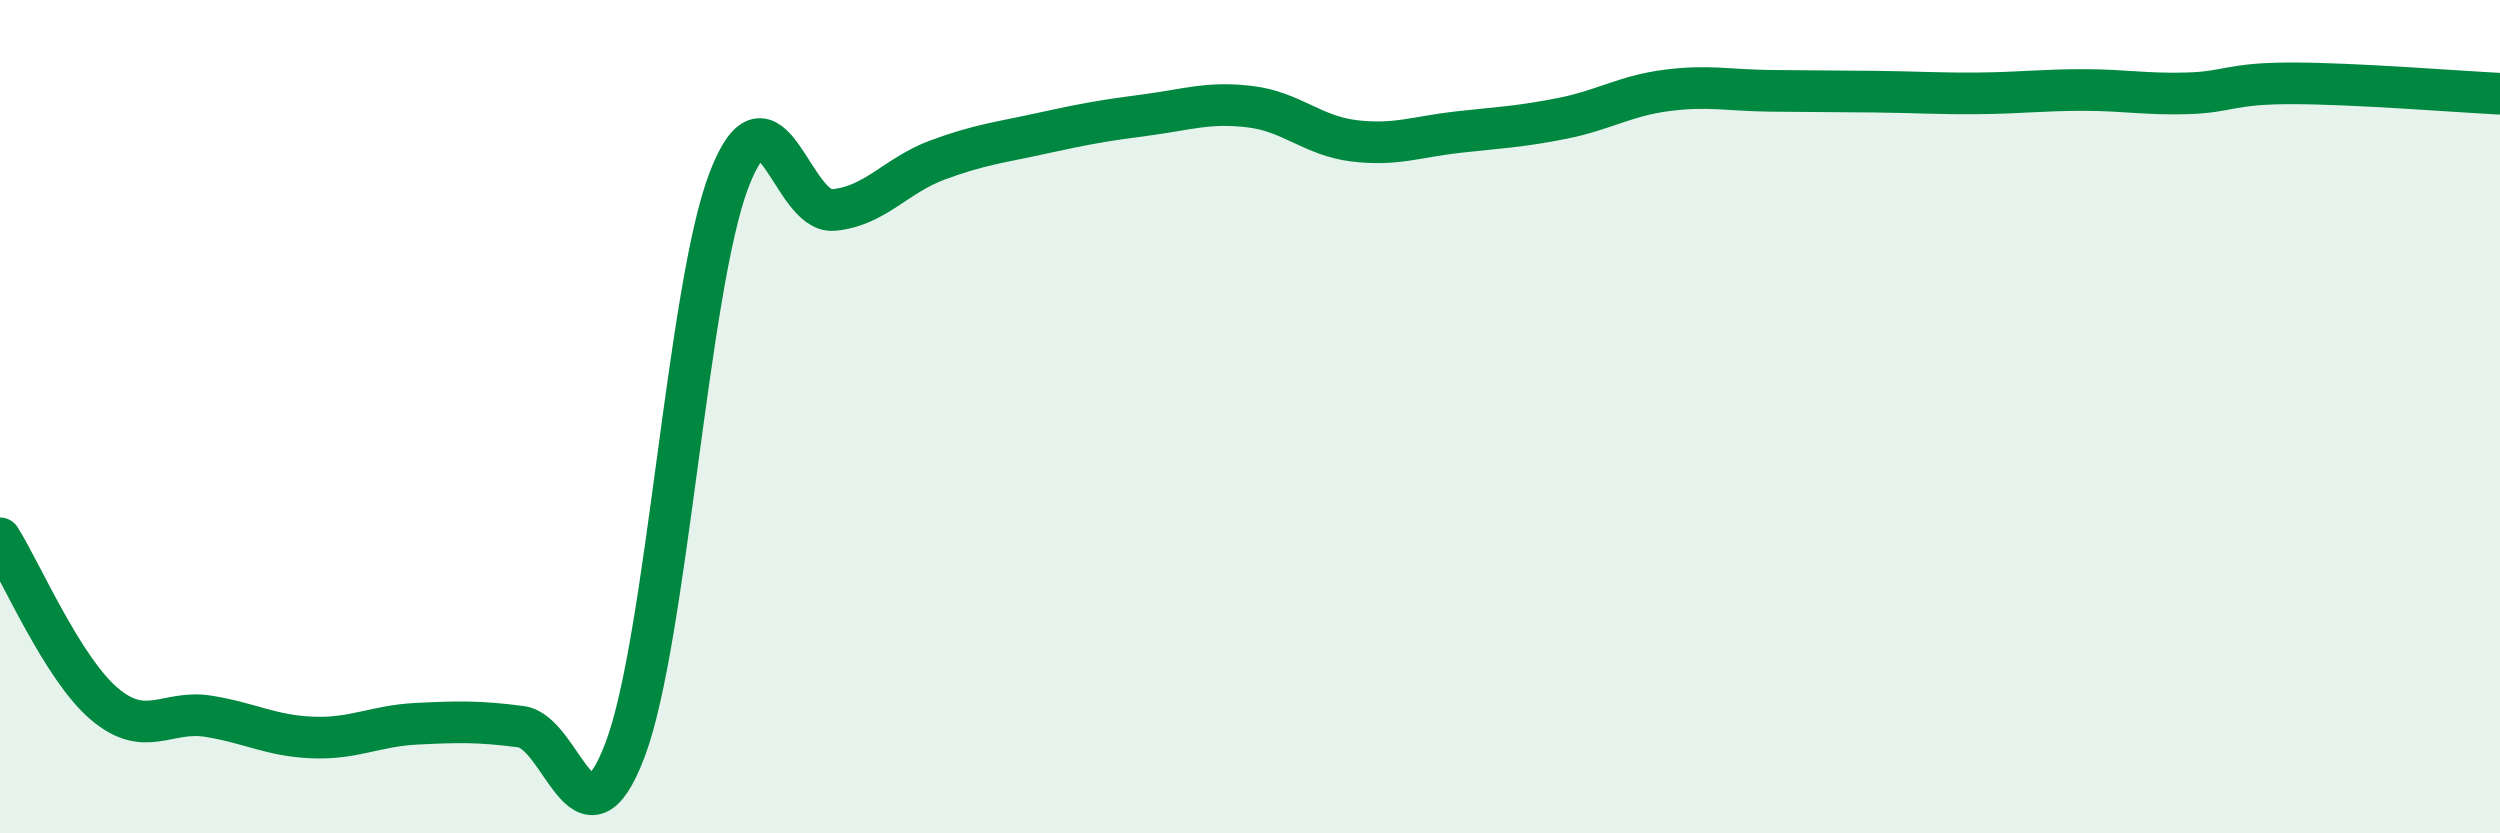 
    <svg width="60" height="20" viewBox="0 0 60 20" xmlns="http://www.w3.org/2000/svg">
      <path
        d="M 0,12.92 C 0.5,13.71 1.5,16.04 2.5,16.89 C 3.5,17.74 4,17.03 5,17.19 C 6,17.35 6.5,17.66 7.5,17.7 C 8.5,17.74 9,17.42 10,17.37 C 11,17.32 11.5,17.31 12.5,17.44 C 13.5,17.57 14,20.63 15,18 C 16,15.37 16.5,6.9 17.5,4.31 C 18.5,1.72 19,5.13 20,5.04 C 21,4.95 21.5,4.21 22.5,3.84 C 23.5,3.47 24,3.42 25,3.2 C 26,2.98 26.5,2.89 27.5,2.76 C 28.5,2.63 29,2.44 30,2.56 C 31,2.68 31.5,3.26 32.5,3.38 C 33.5,3.5 34,3.28 35,3.17 C 36,3.06 36.5,3.04 37.5,2.84 C 38.5,2.64 39,2.3 40,2.17 C 41,2.04 41.5,2.17 42.5,2.18 C 43.5,2.19 44,2.19 45,2.2 C 46,2.21 46.5,2.25 47.5,2.24 C 48.5,2.23 49,2.16 50,2.16 C 51,2.16 51.5,2.27 52.5,2.24 C 53.5,2.21 53.5,2 55,2 C 56.5,2 59,2.2 60,2.25L60 20L0 20Z"
        fill="#008740"
        opacity="0.1"
        stroke-linecap="round"
        stroke-linejoin="round"
      />
      <path
        d="M 0,12.92 C 0.5,13.71 1.5,16.04 2.5,16.89 C 3.5,17.74 4,17.03 5,17.19 C 6,17.35 6.5,17.66 7.5,17.7 C 8.5,17.74 9,17.42 10,17.37 C 11,17.32 11.5,17.31 12.5,17.44 C 13.5,17.57 14,20.63 15,18 C 16,15.37 16.5,6.9 17.5,4.31 C 18.5,1.72 19,5.13 20,5.04 C 21,4.95 21.5,4.21 22.5,3.84 C 23.5,3.47 24,3.42 25,3.2 C 26,2.98 26.5,2.89 27.5,2.76 C 28.5,2.63 29,2.44 30,2.56 C 31,2.68 31.5,3.26 32.5,3.38 C 33.5,3.5 34,3.28 35,3.17 C 36,3.06 36.5,3.04 37.5,2.84 C 38.5,2.64 39,2.3 40,2.17 C 41,2.04 41.5,2.17 42.5,2.18 C 43.5,2.19 44,2.19 45,2.2 C 46,2.21 46.5,2.25 47.5,2.24 C 48.5,2.23 49,2.16 50,2.16 C 51,2.16 51.5,2.27 52.5,2.24 C 53.5,2.21 53.5,2 55,2 C 56.5,2 59,2.2 60,2.25"
        stroke="#008740"
        stroke-width="1"
        fill="none"
        stroke-linecap="round"
        stroke-linejoin="round"
      />
    </svg>
  